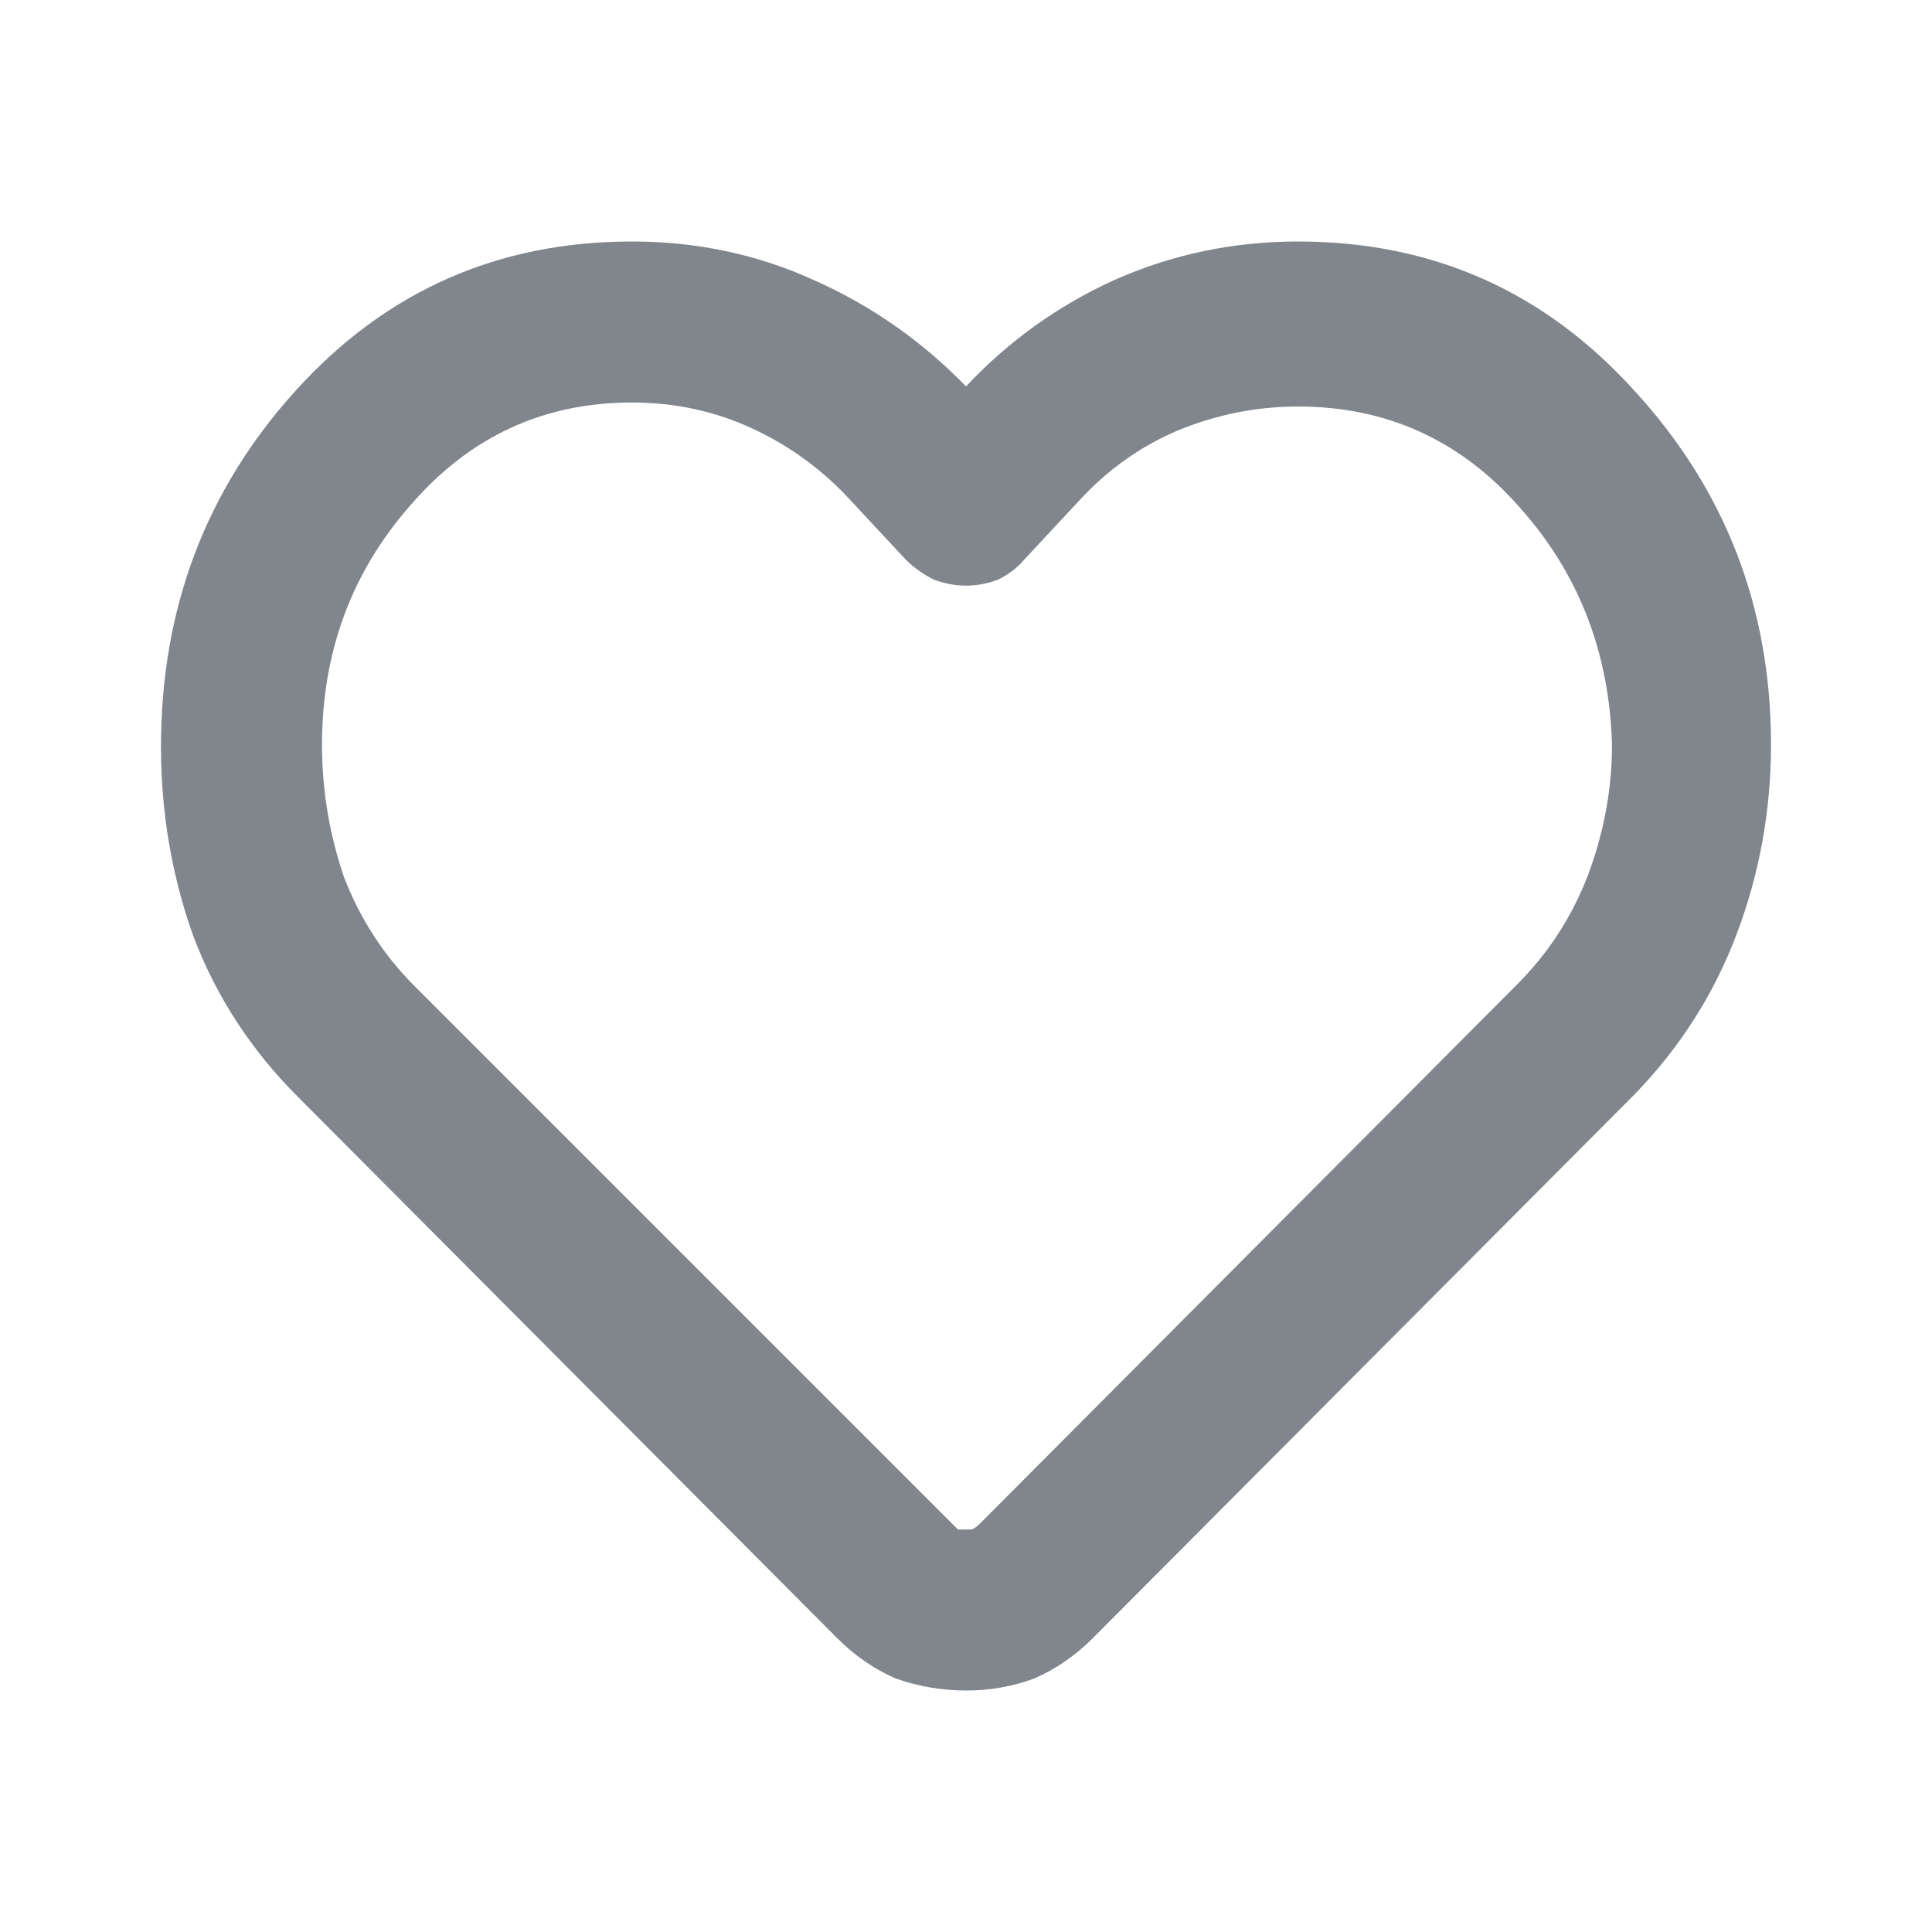 <svg width="24" height="24" viewBox="0 0 24 24" fill="none" xmlns="http://www.w3.org/2000/svg">
<g clip-path="url(#clip0_63236_220)">
<path d="M12 21C11.7 21 11.408 20.95 11.125 20.85C10.858 20.733 10.617 20.567 10.4 20.35L3.7 13.625C3.117 13.042 2.683 12.375 2.4 11.625C2.133 10.875 2 10.092 2 9.275C2 7.558 2.558 6.083 3.675 4.85C4.792 3.617 6.183 3 7.85 3C8.65 3 9.4 3.158 10.1 3.475C10.817 3.792 11.45 4.233 12 4.8C12.533 4.233 13.15 3.792 13.85 3.475C14.567 3.158 15.325 3 16.125 3C17.792 3 19.183 3.617 20.3 4.85C21.433 6.083 22 7.55 22 9.25C22 10.067 21.858 10.85 21.575 11.6C21.292 12.35 20.867 13.017 20.3 13.6L13.575 20.35C13.358 20.567 13.117 20.733 12.85 20.85C12.583 20.95 12.3 21 12 21ZM5.15 12.25L11.825 18.925C11.858 18.958 11.883 18.983 11.9 19C11.933 19 11.967 19 12 19C12.033 19 12.058 19 12.075 19C12.108 18.983 12.142 18.958 12.175 18.925L18.85 12.225C19.233 11.842 19.525 11.392 19.725 10.875C19.925 10.342 20.025 9.8 20.025 9.25C19.992 8.1 19.608 7.117 18.875 6.3C18.142 5.467 17.225 5.05 16.125 5.05C15.608 5.05 15.108 5.15 14.625 5.35C14.158 5.55 13.75 5.842 13.4 6.225L12.725 6.95C12.642 7.05 12.533 7.133 12.4 7.2C12.267 7.25 12.133 7.275 12 7.275C11.867 7.275 11.733 7.25 11.6 7.2C11.467 7.133 11.35 7.05 11.25 6.95L10.575 6.225C10.225 5.842 9.817 5.542 9.35 5.325C8.883 5.108 8.383 5 7.85 5C6.75 5 5.833 5.425 5.1 6.275C4.367 7.108 4 8.1 4 9.25C4 9.817 4.092 10.367 4.275 10.9C4.475 11.417 4.767 11.867 5.15 12.25Z" fill="#80868B"/>
</g>
<defs>
<clipPath id="clip0_63236_220">
<rect width="24" height="24" fill="white"/>
</clipPath>
</defs>
</svg>
